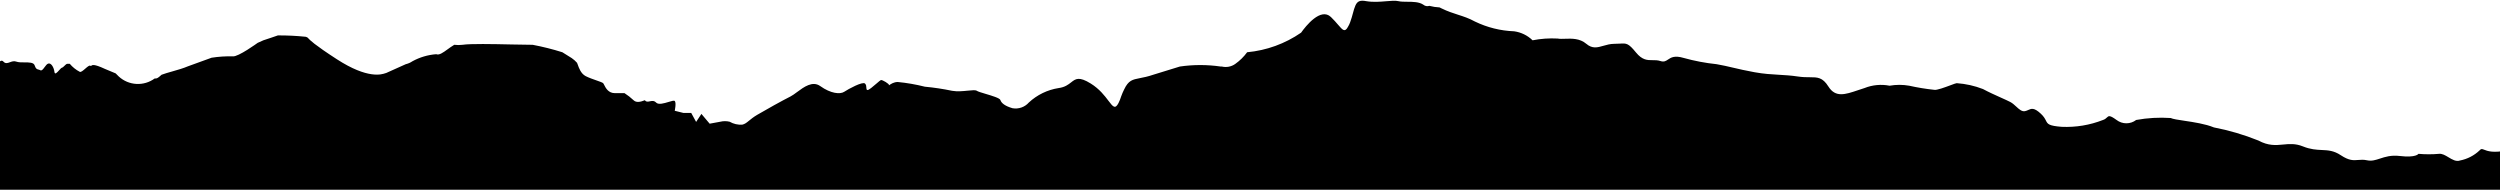 <svg width="1440" height="110" viewBox="0 0 1440 110" fill="none" xmlns="http://www.w3.org/2000/svg">
<path d="M1680 109.27L1680 98.519C1676.89 98.596 1673.79 98.26 1670.76 97.516C1668.19 96.597 1666.28 96.988 1664.16 97.423C1661.08 98.057 1657.53 98.786 1650.76 95.712C1644.34 92.791 1640.02 92.695 1635.08 92.585C1631.25 92.499 1627.03 92.405 1621.16 90.976C1608.47 89.222 1595.9 86.661 1583.53 83.309C1581.39 82.625 1579.2 82.098 1576.98 81.731C1575.05 82.178 1573.04 82.178 1571.1 81.731C1570.43 81.566 1569.78 81.3 1569.18 80.941C1561.24 80.135 1552.29 80.007 1543.8 79.886L1543.8 79.886C1532.13 79.72 1521.35 79.566 1515.4 77.672C1503.36 74.386 1494.51 76.243 1474.94 80.347C1473.01 80.75 1470.99 81.174 1468.85 81.618L1444.21 86.579C1436.07 88.286 1432.73 86.974 1430.89 86.25C1429.69 85.779 1429.13 85.556 1428.28 86.579C1425.16 89.574 1421.23 91.609 1416.98 92.442C1414.72 93.237 1412.51 91.909 1410.34 90.599C1408.51 89.494 1406.7 88.402 1404.89 88.608C1400.95 88.954 1396.98 88.954 1393.03 88.608C1393.03 88.608 1391.67 90.977 1382.29 89.849C1377.26 89.244 1373.85 90.36 1370.89 91.333C1368.33 92.172 1366.09 92.904 1363.43 92.329C1361.37 91.886 1359.8 92.019 1358.29 92.146C1355.58 92.375 1353.08 92.586 1348.28 89.398C1344.27 86.726 1341.01 86.572 1337.37 86.4C1334.25 86.253 1330.86 86.093 1326.48 84.324C1322.15 82.577 1318.65 82.914 1315.11 83.254C1310.88 83.66 1306.61 84.071 1300.83 80.941C1292.54 77.604 1283.95 75.074 1275.18 73.387C1270.34 71.377 1263.55 70.363 1258.2 69.563L1258.2 69.562C1254.54 69.016 1251.56 68.57 1250.32 67.976C1243.67 67.527 1236.99 67.905 1230.43 69.103C1228.81 70.346 1226.83 71.021 1224.78 71.021C1222.74 71.021 1220.75 70.346 1219.13 69.103C1215.14 66.193 1214.59 66.716 1213.55 67.704C1213.06 68.171 1212.46 68.741 1211.34 69.103C1203.76 72.075 1195.63 73.419 1187.5 73.049C1179.97 72.448 1179.46 71.448 1178.43 69.415C1177.91 68.394 1177.26 67.115 1175.52 65.495C1171.6 61.841 1170.06 62.542 1168.28 63.35C1167.7 63.614 1167.09 63.89 1166.37 64.029C1164.57 64.373 1163.03 62.952 1161.36 61.408L1161.36 61.407C1160.29 60.422 1159.17 59.389 1157.89 58.73C1156.59 58.055 1154.68 57.201 1152.53 56.231L1152.52 56.228L1152.52 56.227C1149.27 54.768 1145.44 53.048 1142.19 51.288C1137.34 49.403 1132.24 48.263 1127.05 47.906C1126.69 47.906 1125.27 48.434 1123.49 49.1L1123.49 49.101C1120.19 50.332 1115.63 52.032 1114.17 51.74C1109.3 51.227 1104.47 50.436 1099.7 49.372C1095.97 48.71 1092.14 48.71 1088.4 49.372C1083.55 48.423 1078.53 48.892 1073.94 50.725C1072.64 51.13 1071.4 51.55 1070.2 51.954C1062.76 54.469 1057.24 56.332 1053.15 49.822C1049.81 44.502 1046.91 44.495 1042.38 44.484C1040.47 44.479 1038.28 44.473 1035.64 44.073C1031.6 43.461 1028.11 43.264 1024.59 43.065C1020.32 42.824 1016 42.58 1010.55 41.592C1005.4 40.657 1001.67 39.782 998.268 38.984L998.263 38.983C995.105 38.242 992.226 37.567 988.745 36.97C982.327 36.304 975.977 35.097 969.762 33.362C964.501 31.806 962.488 33.157 960.805 34.286C959.56 35.122 958.495 35.836 956.43 35.165C954.835 34.647 953.349 34.651 951.881 34.656C948.878 34.664 945.949 34.673 942.306 30.204C937.93 24.837 936.864 24.901 933.114 25.126L933.113 25.126C932.215 25.18 931.164 25.243 929.877 25.243C927.49 25.243 925.437 25.836 923.535 26.384C920.124 27.368 917.201 28.211 913.719 25.243C909.946 22.028 905.244 22.195 901.476 22.329C899.827 22.387 898.357 22.44 897.222 22.2C892.378 21.936 887.519 22.276 882.759 23.214C879.867 20.394 876.144 18.576 872.138 18.028C864.295 17.736 856.598 15.816 849.54 12.39C846.111 10.503 843.023 9.51 839.806 8.476C836.873 7.533 833.833 6.556 830.331 4.836L829.201 4.272C827.216 4.181 825.246 3.878 823.326 3.37C822.733 3.569 822.099 3.612 821.485 3.493C820.871 3.374 820.298 3.099 819.823 2.693C817.399 1.057 813.851 1.037 810.597 1.018C808.694 1.007 806.891 0.997 805.473 0.664C803.749 0.259 801.298 0.467 798.465 0.708C794.985 1.003 790.929 1.348 786.942 0.664C783.44 -0.013 781.858 0.664 780.728 3.145C780.144 4.426 779.742 5.917 779.286 7.604C778.86 9.183 778.387 10.933 777.677 12.841C777.353 13.746 776.937 14.615 776.434 15.434C774.654 18.825 773.396 17.36 770.668 14.185C769.586 12.926 768.273 11.398 766.604 9.797C760.728 4.159 752.141 14.983 749.429 18.817C740.214 25.177 729.513 29.06 718.356 30.091C716.438 32.702 714.111 34.986 711.464 36.857C710.361 37.632 709.106 38.163 707.781 38.416C706.456 38.669 705.092 38.637 703.781 38.323H703.103C695.31 37.191 687.393 37.191 679.6 38.323L664.234 43.058C661.125 44.127 658.672 44.6 656.656 44.988C652.297 45.826 649.983 46.272 647.511 51.514C646.864 52.793 646.298 54.111 645.816 55.46C645.399 56.817 644.87 58.137 644.234 59.407C642.313 63.116 641.038 61.435 638.452 58.026C636.322 55.218 633.303 51.238 628.302 48.132C621.493 43.903 619.598 45.386 616.967 47.444C615.319 48.733 613.384 50.247 609.772 50.725C603.339 51.729 597.356 54.635 592.597 59.068C591.444 60.368 589.977 61.352 588.335 61.924C586.693 62.497 584.932 62.639 583.219 62.338C578.925 61.098 576.778 59.406 576.213 57.602C575.867 56.498 571.455 55.182 567.722 54.069L567.721 54.069C565.358 53.364 563.267 52.74 562.654 52.303C561.905 51.769 559.938 51.969 557.474 52.219C554.738 52.497 551.39 52.837 548.417 52.303C543.231 51.217 537.987 50.426 532.711 49.935C527.589 48.646 522.377 47.741 517.119 47.23C514.847 47.23 513.119 48.422 512.385 48.928C512.06 49.152 511.93 49.242 512.034 49.034C512.373 48.358 508.192 45.877 507.401 46.102C507.108 46.186 506.113 47.047 504.921 48.079C502.901 49.827 500.315 52.065 499.605 51.853C499.062 51.69 499.041 51.137 499.015 50.456C498.987 49.72 498.953 48.834 498.249 48.132C496.893 46.779 488.645 51.289 486.272 52.867C483.899 54.446 478.476 53.882 472.487 49.598C468.035 46.413 463.084 50.081 459.072 53.054L459.069 53.056C457.685 54.081 456.413 55.024 455.312 55.573C451.018 57.715 440.849 63.353 436.104 66.171C433.991 67.426 432.595 68.57 431.456 69.502C430.038 70.663 429.021 71.496 427.516 71.809C424.991 71.973 422.474 71.384 420.285 70.118C418.504 69.679 416.642 69.679 414.861 70.118L408.76 71.245L404.014 65.608L400.963 70.23L398.138 65.044H393.619L388.647 63.804C388.647 63.804 389.664 59.181 388.647 58.167C388.244 57.764 386.825 58.196 385.119 58.716C382.528 59.505 379.276 60.496 377.913 59.068C376.751 57.851 375.441 58.123 374.257 58.37C373.137 58.602 372.132 58.811 371.473 57.715C368.987 58.73 366.501 59.294 364.919 57.715C363.314 56.207 361.574 54.849 359.721 53.656H354.185C350.401 53.656 348.878 50.647 348.016 48.943L348.016 48.941C347.771 48.458 347.58 48.08 347.405 47.906C347.022 47.524 345.472 46.983 343.578 46.321L343.576 46.321C341.56 45.617 339.154 44.777 337.349 43.847C334.595 42.429 333.447 39.128 332.808 37.289L332.807 37.287C332.634 36.788 332.498 36.397 332.377 36.181C331.479 35.153 330.454 34.244 329.327 33.475L323.903 30.091C318.305 28.331 312.608 26.901 306.841 25.807C303.711 25.807 299.346 25.713 294.602 25.611L294.599 25.611C283.761 25.377 270.948 25.101 266.39 25.807C264.814 25.991 263.221 25.991 261.645 25.807C260.244 26.646 258.951 27.582 257.76 28.445C255.11 30.365 252.965 31.92 251.25 31.22C246.455 31.59 241.795 32.973 237.578 35.278C236.414 36.077 235.111 36.651 233.736 36.97L222.437 42.043C222.354 42.043 222.194 42.098 221.952 42.181C219.894 42.89 211.87 45.652 194.076 34.151C180.778 25.556 178.444 23.011 177.546 22.032C177.101 21.547 177.009 21.446 176.11 21.185C170.78 20.632 165.424 20.368 160.065 20.395L156.111 21.748L151.704 23.214L148.427 24.68C148.427 24.68 137.128 32.91 134.077 32.459C129.994 32.35 125.909 32.614 121.874 33.249L108.202 38.21C105.683 39.306 102.353 40.254 99.244 41.139C96.913 41.802 94.707 42.43 93.061 43.058C92.863 43.229 92.678 43.393 92.502 43.547L92.493 43.556C91.169 44.722 90.401 45.399 89.107 45.2C86.065 47.437 82.338 48.548 78.565 48.343C74.792 48.137 71.209 46.628 68.429 44.073L66.621 42.269L60.407 39.676C53.961 36.663 53.054 37.472 52.622 37.857C52.455 38.005 52.359 38.091 52.045 37.871C51.487 37.481 50.322 38.495 49.123 39.539L49.122 39.54C47.894 40.609 46.63 41.709 45.944 41.367C43.737 40.22 41.778 38.649 40.181 36.744H38.826C38.285 36.744 37.713 37.317 37.143 37.888C36.64 38.391 36.139 38.894 35.662 38.999C35.304 39.079 34.708 39.745 34.07 40.457C32.898 41.768 31.588 43.233 31.368 41.479C31.029 38.773 29.447 36.068 27.752 36.631C27.004 36.88 26.321 37.811 25.666 38.705C24.838 39.835 24.053 40.906 23.233 40.465C22.815 40.241 22.444 40.144 22.105 40.056C21.25 39.833 20.603 39.664 19.956 37.646C19.403 35.922 16.734 35.928 14.047 35.934C12.343 35.938 10.632 35.941 9.448 35.504C8.051 34.988 6.821 35.44 5.691 35.856C4.352 36.348 3.154 36.788 1.99 35.504C0.891 34.291 -0.12 35.326 -1.284 36.518C-2.393 37.654 -3.642 38.933 -5.241 38.548C-6.322 38.288 -8.067 38.653 -10.249 39.11C-14.681 40.038 -20.916 41.343 -27.049 38.548C-35.615 34.643 -38.044 35.776 -48.696 40.745C-49.425 41.084 -50.192 41.442 -51.003 41.818C-55.465 44.078 -60.279 45.565 -65.24 46.215C-69.691 47.836 -74.573 47.836 -79.025 46.215C-81.758 46.281 -84.49 46.016 -87.16 45.426C-88.456 46.834 -90.225 47.717 -92.132 47.906C-96.059 48.434 -96.654 48.256 -98.71 47.642C-99.729 47.338 -101.108 46.926 -103.431 46.44C-107.445 46.059 -111.314 44.746 -114.73 42.607C-117.781 40.899 -121.469 41.441 -125.343 42.01C-127.351 42.305 -129.408 42.607 -131.453 42.607C-133.32 42.607 -135.121 42.794 -136.774 42.965L-136.775 42.965C-140.424 43.342 -143.351 43.645 -144.673 41.705C-146.47 39.596 -148.707 37.903 -151.226 36.744C-156.581 36.259 -161.795 34.767 -166.593 32.347C-168.021 30.857 -169.599 30.26 -171.132 29.68C-172.268 29.25 -173.38 28.83 -174.389 28.062C-175.035 28.618 -175.794 29.027 -176.613 29.26C-177.433 29.494 -178.293 29.547 -179.135 29.415H-180.265C-181.181 30.391 -182.205 31.261 -183.316 32.009C-184.417 32.489 -186.355 31.883 -188.188 31.31C-189.365 30.942 -190.499 30.587 -191.338 30.543C-192.462 30.484 -193.43 32.216 -194.325 33.815C-195.141 35.273 -195.895 36.621 -196.649 36.406C-201.612 34.12 -205.981 30.726 -209.417 26.484C-210.434 24.793 -211.225 25.357 -212.016 26.484C-212.447 27.099 -212.845 28.116 -213.264 29.188L-213.265 29.19C-213.614 30.083 -213.978 31.015 -214.389 31.783C-215.292 33.474 -215.745 34.264 -216.648 34.602C-218.18 35.147 -219.848 35.177 -221.398 34.689C-222.948 34.2 -224.295 33.219 -225.236 31.896C-227.612 28.999 -229.311 25.61 -230.207 21.974C-230.812 18.807 -232.781 20.683 -233.884 21.733C-234.43 22.254 -234.764 22.572 -234.614 21.974C-234.386 21.064 -236.456 19.954 -238.739 18.73L-239.226 18.468C-239.484 18.329 -239.743 18.189 -240 18.048L-240 109.27L1680 109.27Z" fill="black"/>
</svg>
